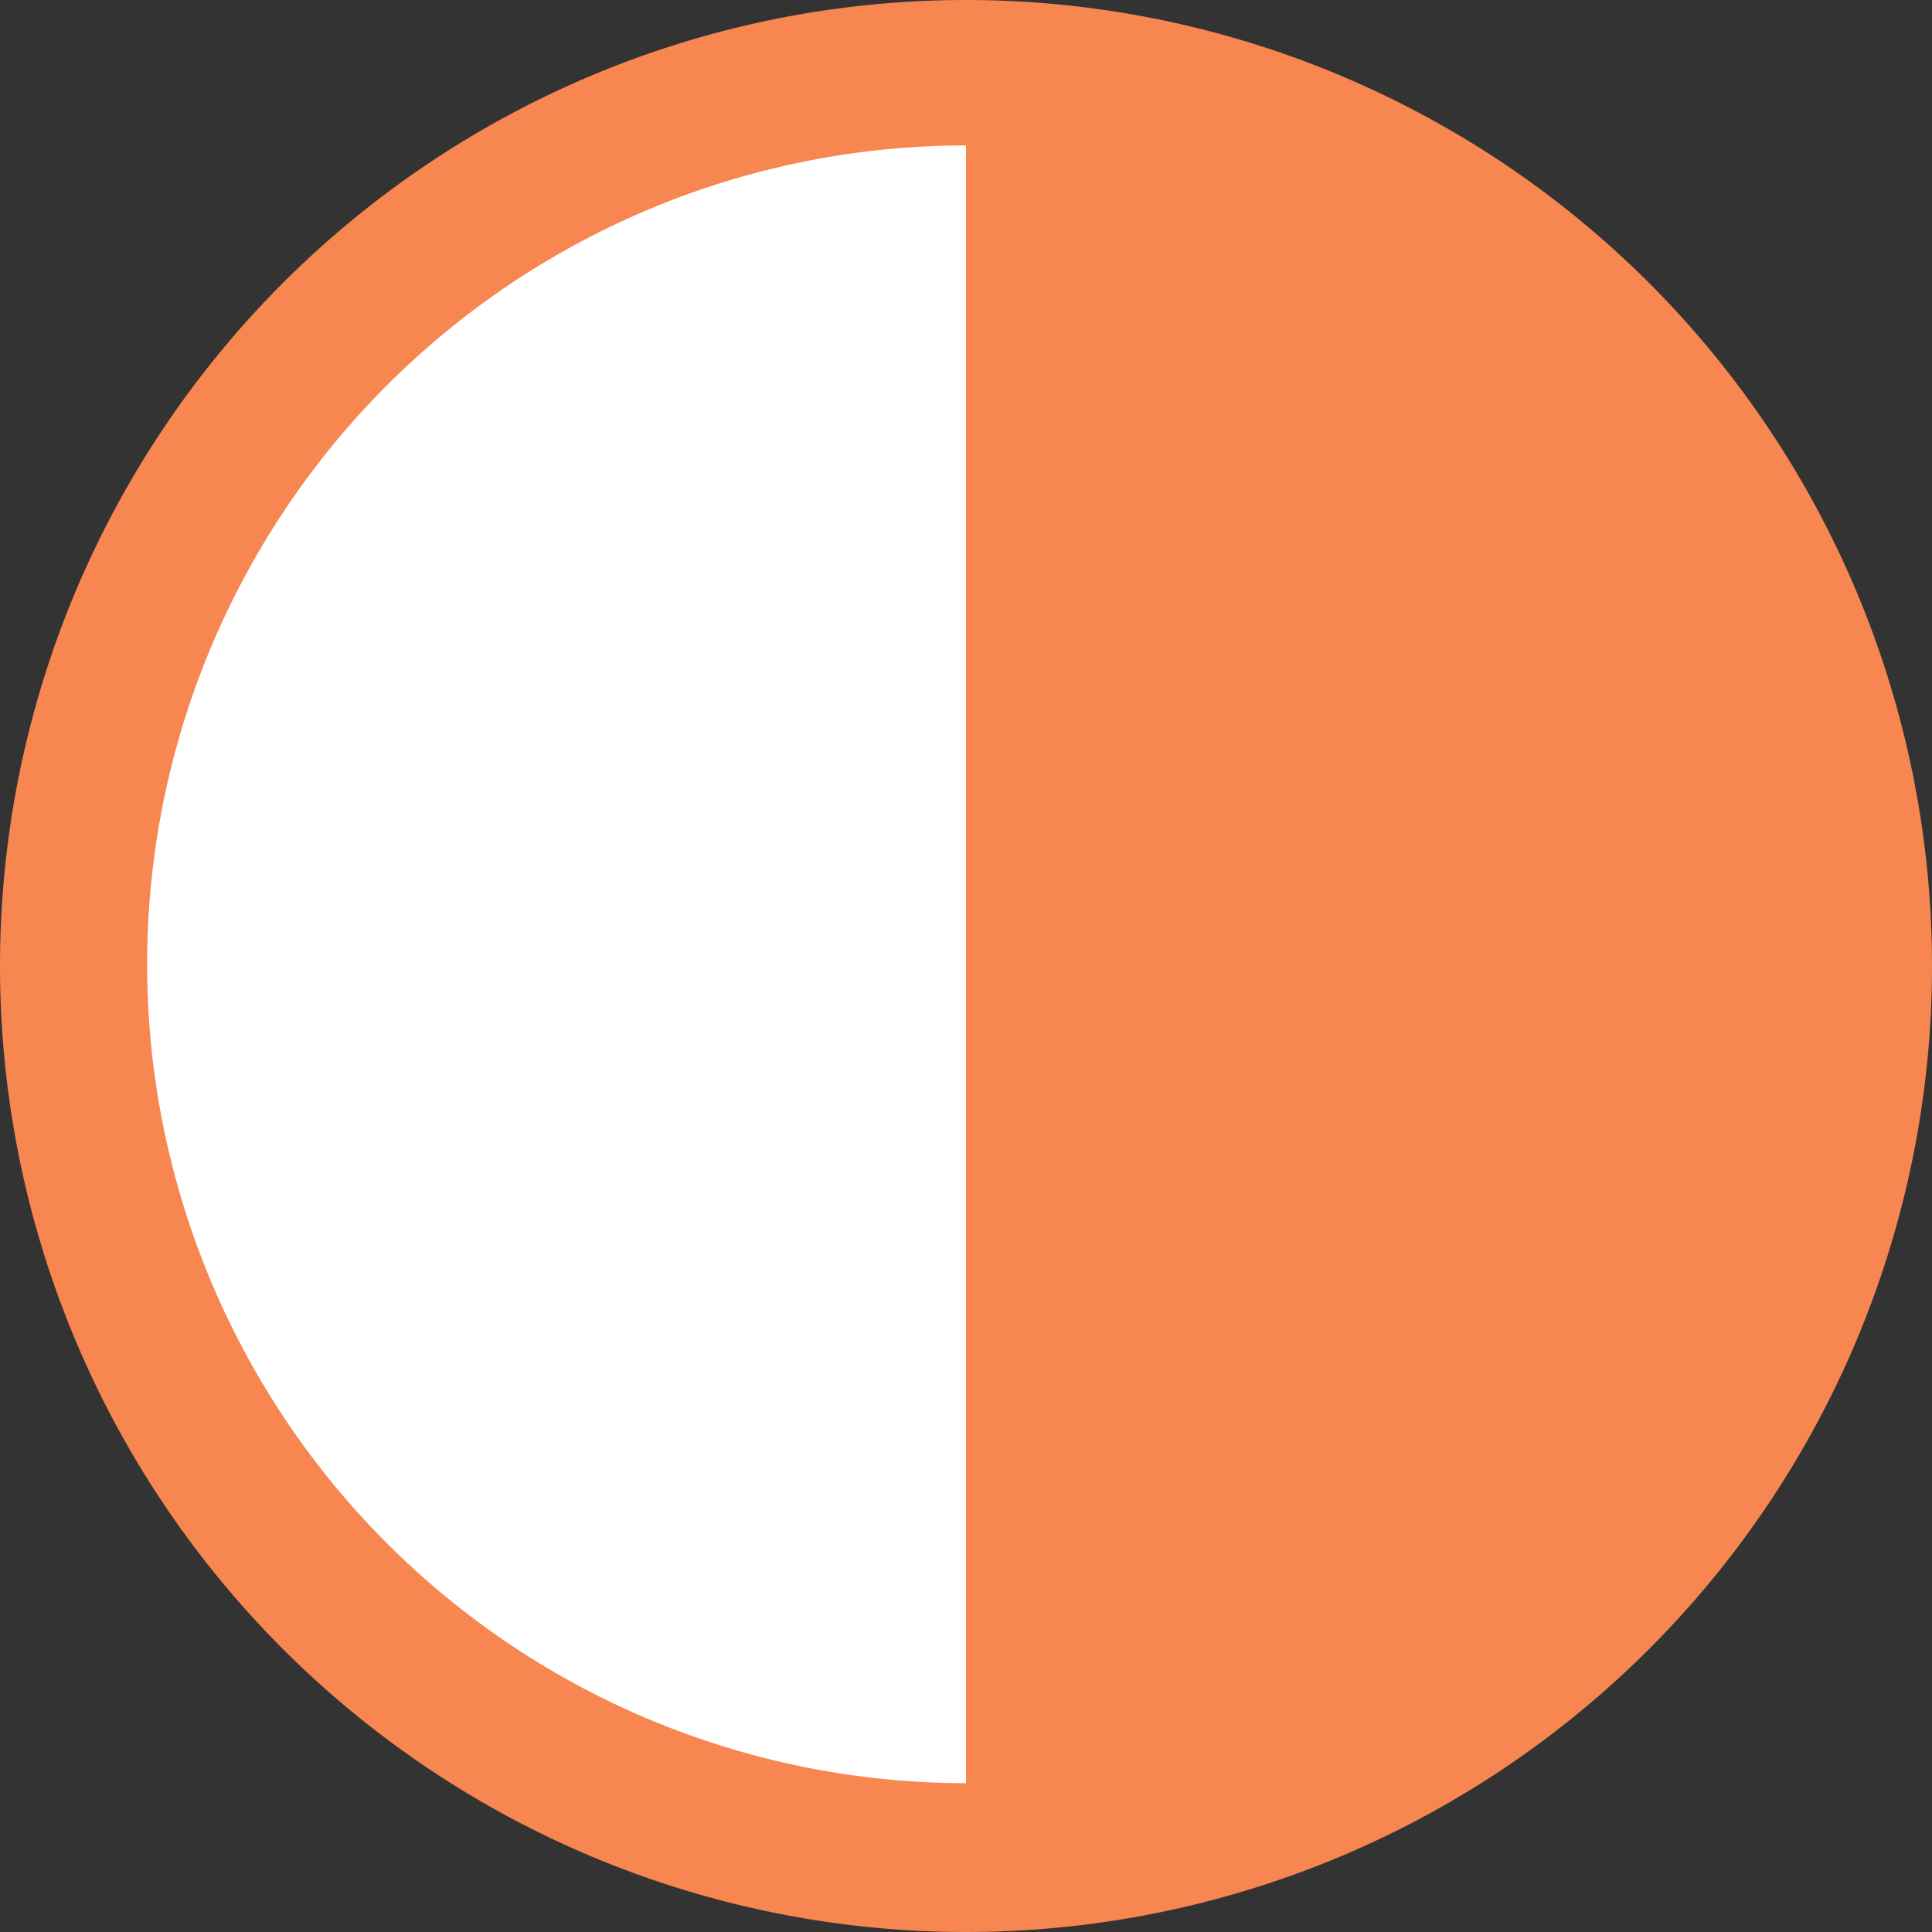 <svg xmlns="http://www.w3.org/2000/svg" width="183.386" height="183.386"><rect width="100%" height="100%" fill="#333333" stroke="none"/><g data-name="Grupo 7336"><path fill="#f78650" d="M91.693 0A91.693 91.693 0 1 1 0 91.693 91.693 91.693 0 0 1 91.693 0" data-name="Unión 2"/><path fill="#fff" d="M13.965 91.532a77.727 77.727 0 0 0 77.727 77.727V13.805a77.727 77.727 0 0 0-77.727 77.727" data-name="Trazado 5262"/></g></svg>